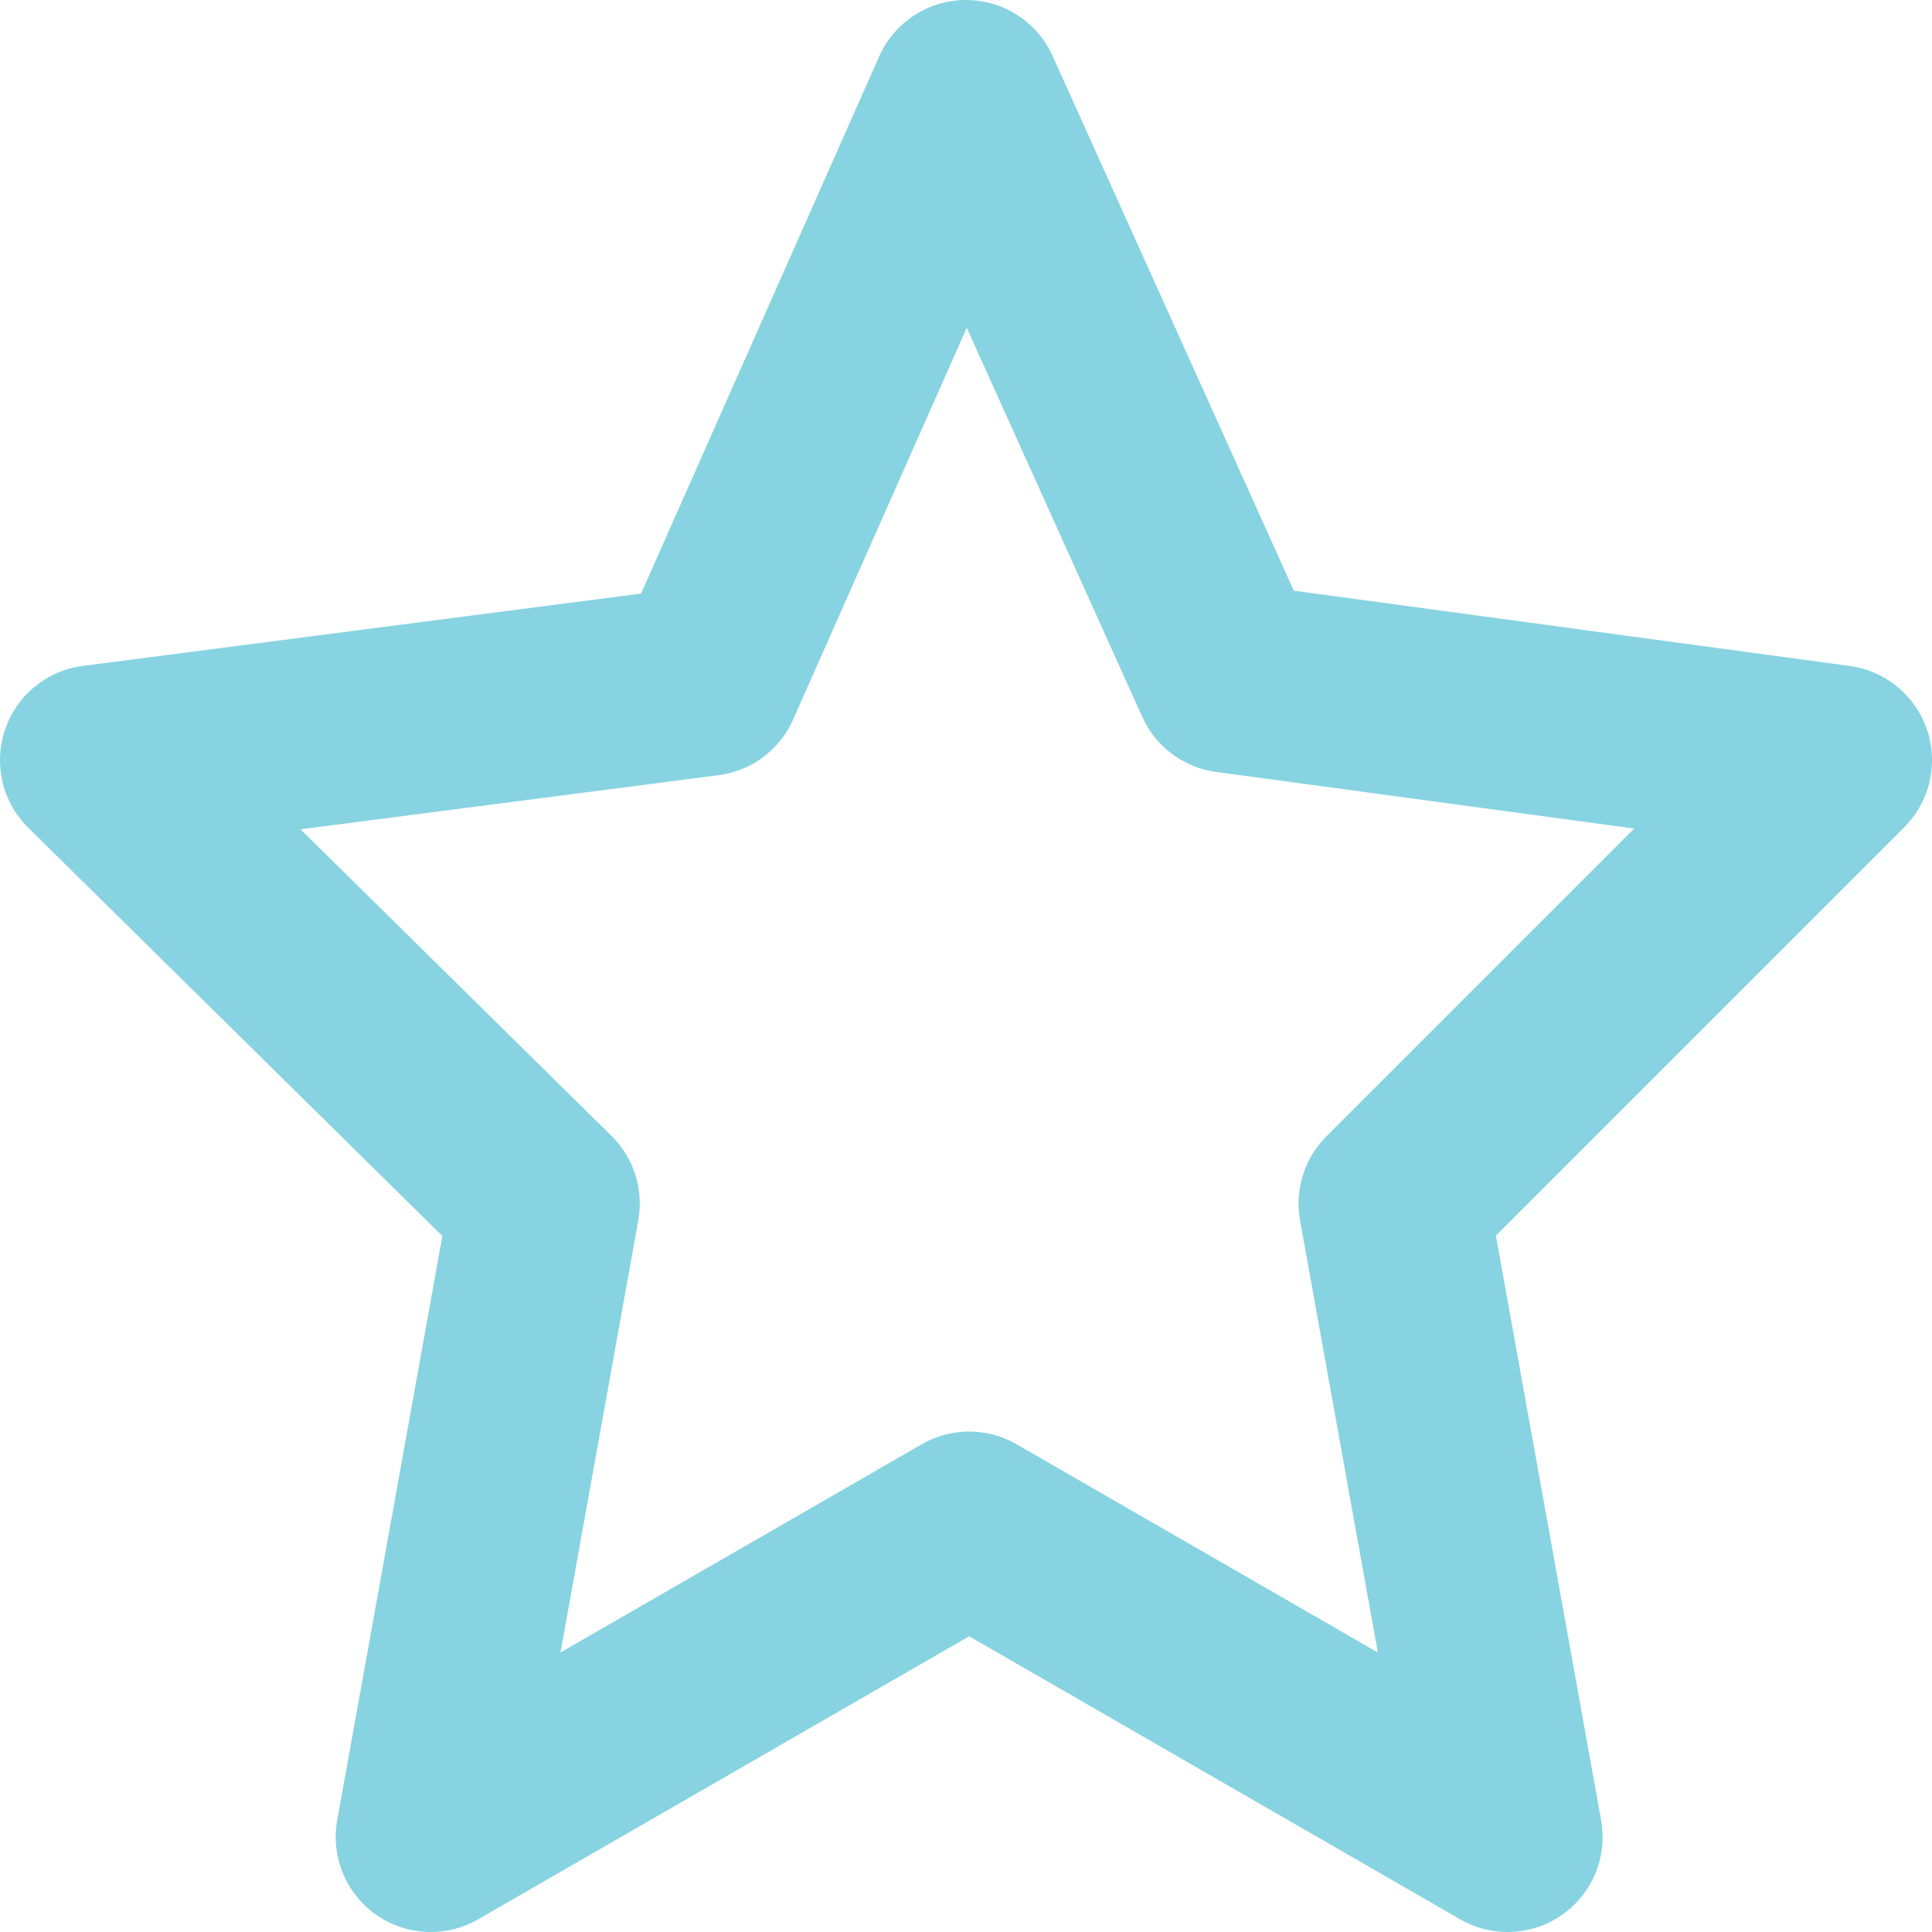 <?xml version="1.0" encoding="UTF-8"?> <svg xmlns="http://www.w3.org/2000/svg" viewBox="0 0 61 61"><path stroke="#87d3e1" fill="none" stroke-linejoin="round" stroke-width="6" d="M30.5 3l-8.2 18.5L3 24l14.2 14-3.6 20 17-9.8 17 9.8L44 38 58 24l-19.2-2.6L30.5 3z"></path></svg> 